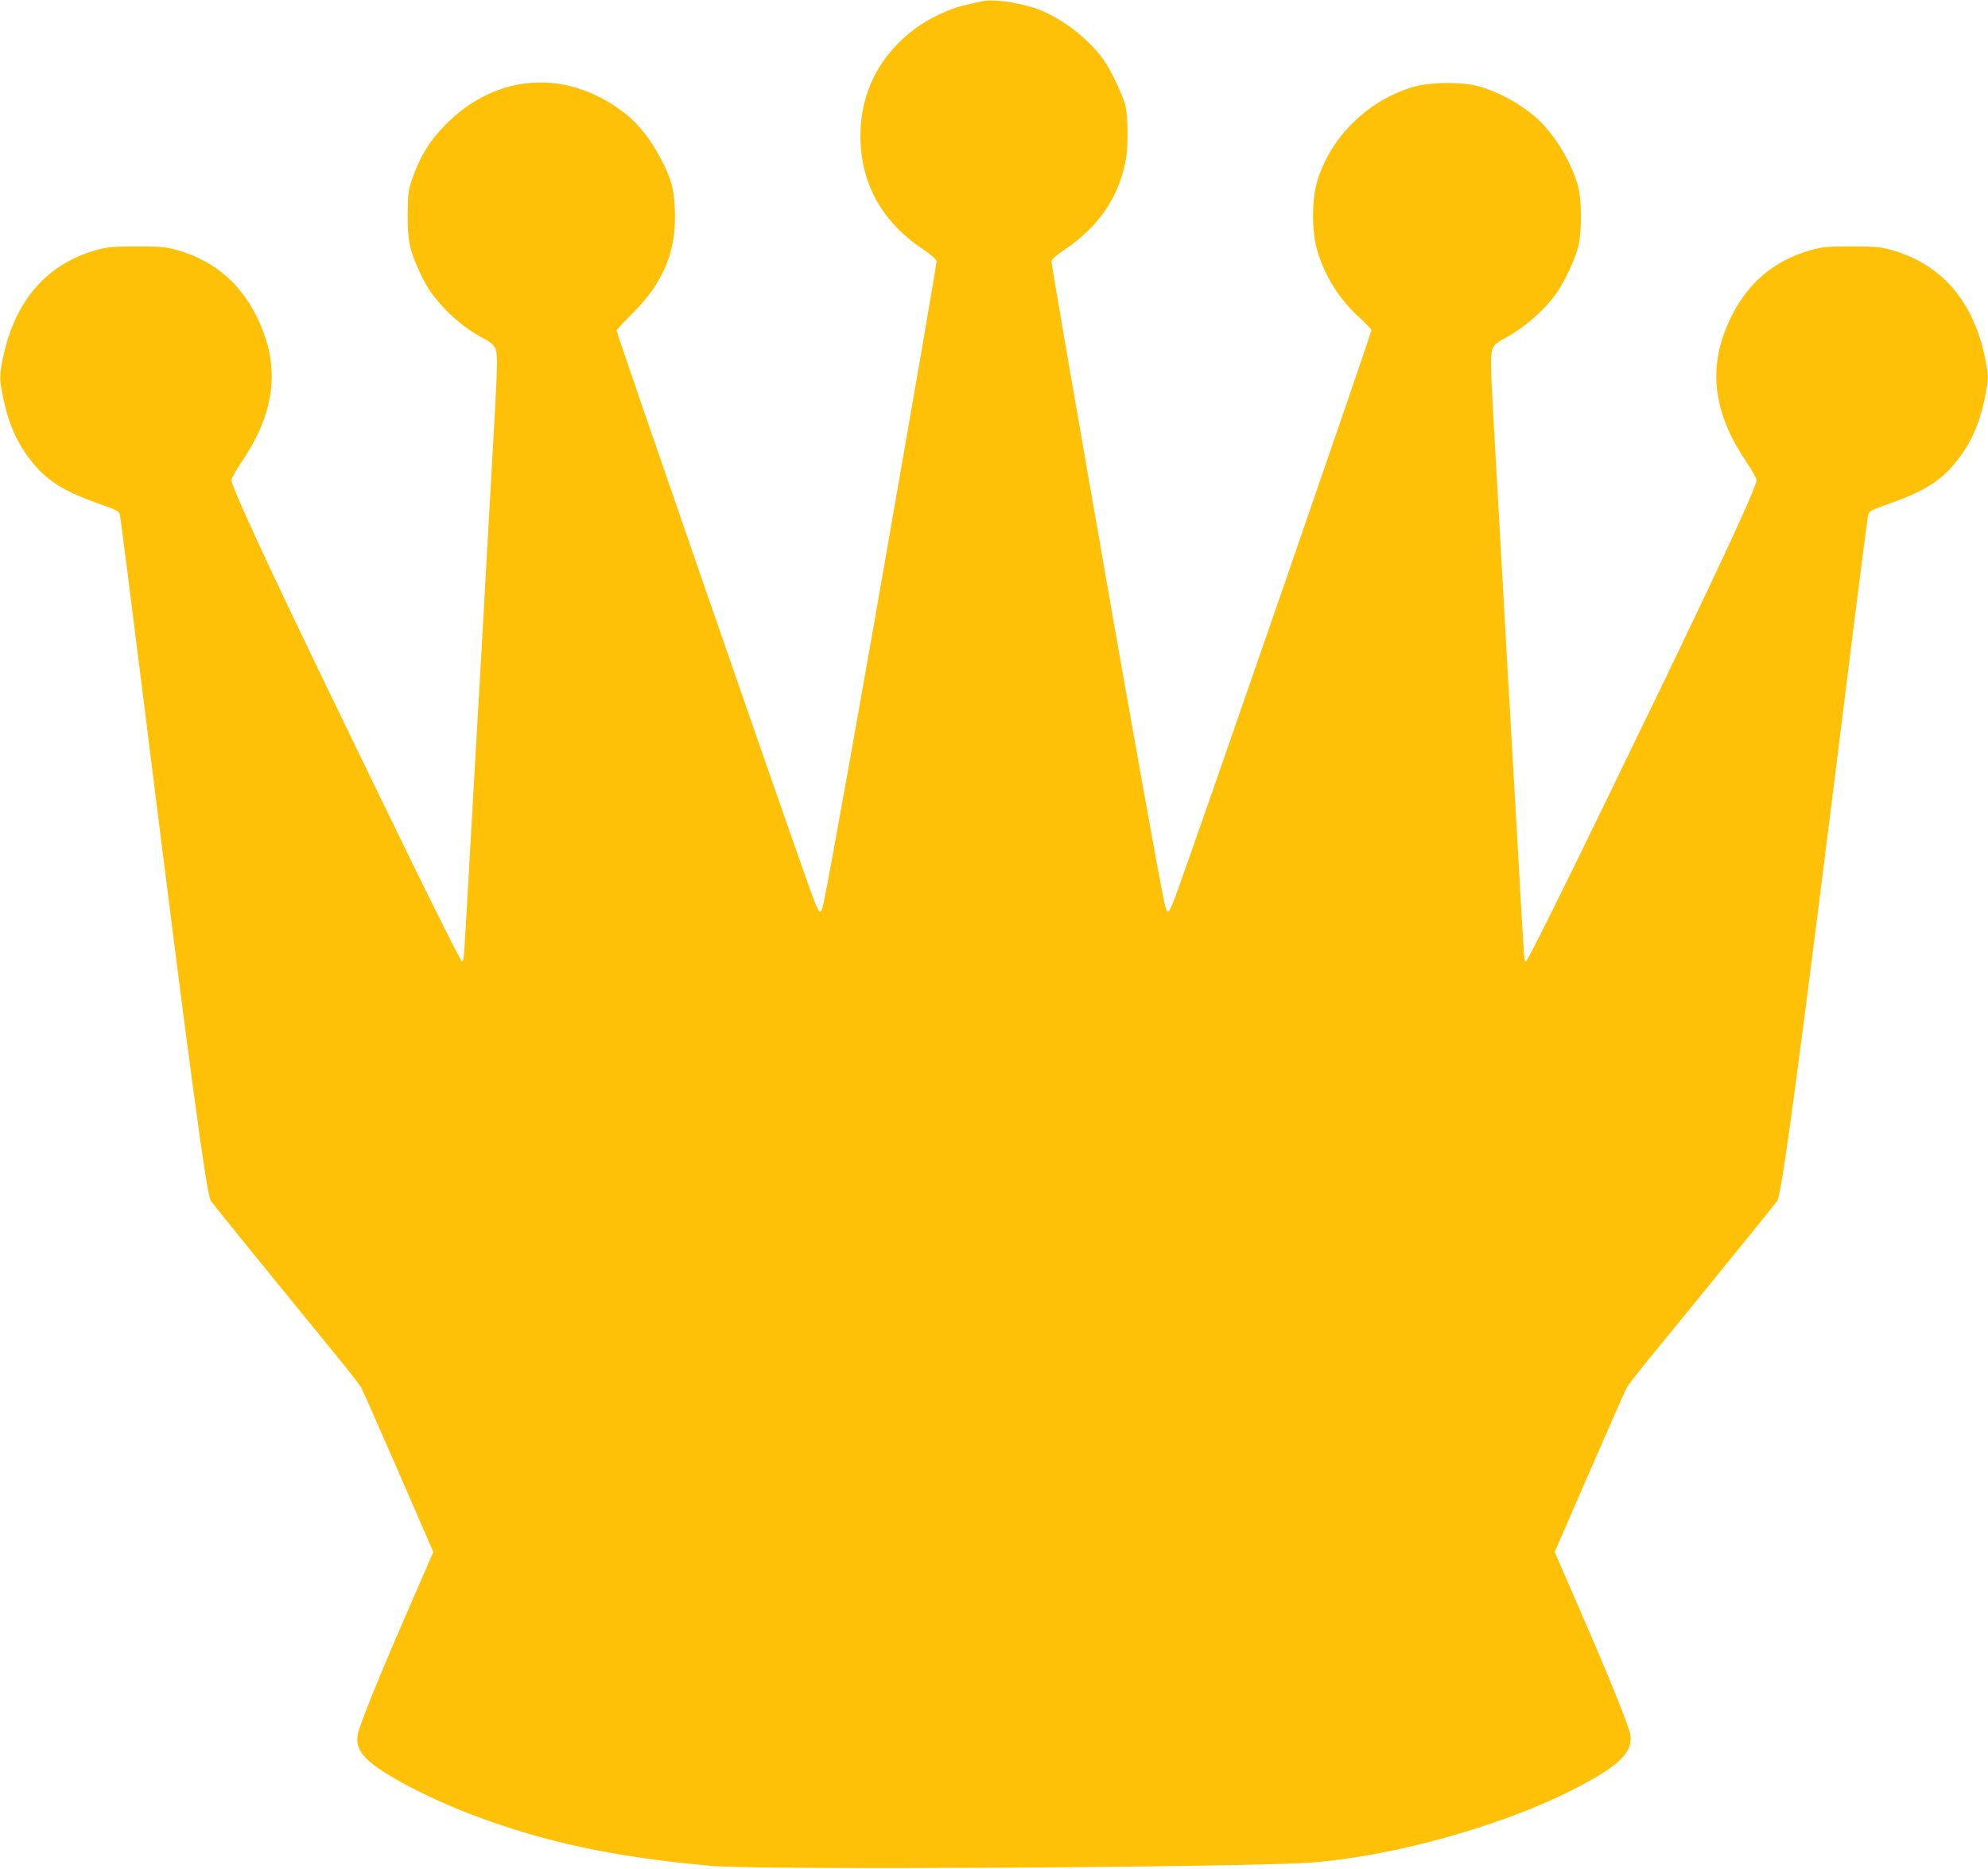 <?xml version="1.0" standalone="no"?>
<!DOCTYPE svg PUBLIC "-//W3C//DTD SVG 20010904//EN"
 "http://www.w3.org/TR/2001/REC-SVG-20010904/DTD/svg10.dtd">
<svg version="1.0" xmlns="http://www.w3.org/2000/svg"
 width="1280pt" height="1203pt" viewBox="0 0 1280 1203"
 preserveAspectRatio="xMidYMid meet">
<g transform="translate(0,1203) scale(0.1,-0.1)"
fill="#ffc107" stroke="none">
<path d="M6315 12020 c-16 -4 -65 -15 -107 -24 -92 -21 -229 -85 -314 -149
-231 -171 -354 -411 -354 -691 0 -305 136 -552 403 -731 57 -39 87 -65 87 -77
0 -11 -45 -276 -99 -591 -55 -315 -125 -718 -156 -897 -177 -1027 -444 -2521
-470 -2632 -23 -101 -26 -99 -95 92 -156 433 -1240 3563 -1240 3582 0 5 46 55
103 111 207 206 288 415 271 692 -7 118 -25 179 -87 299 -62 121 -143 225
-228 292 -373 295 -832 267 -1164 -72 -96 -97 -162 -205 -207 -334 -31 -90
-32 -102 -33 -245 0 -169 11 -221 75 -362 48 -104 87 -161 169 -247 70 -72
152 -135 239 -182 82 -43 92 -61 92 -163 0 -47 -7 -201 -15 -341 -8 -140 -33
-579 -55 -975 -22 -396 -44 -794 -50 -885 -5 -91 -28 -484 -50 -875 -47 -832
-42 -768 -56 -772 -10 -3 -292 568 -869 1762 -389 805 -615 1294 -615 1334 0
11 29 63 64 115 198 290 244 558 145 830 -103 282 -292 463 -565 538 -67 18
-105 22 -254 22 -149 0 -187 -4 -254 -22 -321 -88 -528 -324 -605 -687 -26
-123 -26 -147 0 -270 36 -171 92 -293 186 -410 100 -123 208 -190 433 -269
121 -42 125 -45 133 -77 4 -19 80 -612 168 -1319 275 -2203 388 -3047 416
-3090 14 -22 353 -439 811 -1000 79 -96 150 -188 158 -203 9 -16 116 -260 240
-543 l224 -515 -166 -382 c-180 -412 -313 -742 -321 -793 -10 -63 5 -104 60
-159 92 -92 385 -247 677 -358 462 -176 921 -274 1540 -329 315 -28 3449 -10
3870 22 515 40 1202 230 1661 460 309 156 405 246 386 364 -8 51 -141 381
-321 793 l-166 382 224 515 c124 283 231 527 240 543 8 15 79 107 158 203 458
560 797 978 811 1000 29 45 134 823 432 3215 79 638 148 1175 152 1194 8 32
12 35 133 77 225 79 333 146 433 269 94 117 150 239 186 410 26 123 26 147 0
270 -77 363 -284 599 -605 687 -67 18 -105 22 -254 22 -149 0 -187 -4 -254
-22 -273 -75 -462 -256 -565 -538 -99 -272 -53 -540 145 -830 35 -52 64 -104
64 -115 0 -40 -226 -529 -615 -1334 -577 -1194 -859 -1765 -869 -1762 -14 4
-9 -60 -56 772 -22 391 -45 784 -50 875 -6 91 -28 489 -50 885 -22 396 -47
835 -55 975 -8 140 -15 294 -15 341 0 102 10 120 92 163 126 68 261 187 336
298 53 78 121 228 137 303 17 82 19 243 4 335 -21 131 -125 325 -237 443 -102
106 -270 204 -417 243 -106 28 -305 26 -410 -4 -298 -85 -544 -328 -627 -619
-32 -112 -32 -313 1 -428 47 -166 141 -318 271 -437 44 -40 80 -78 80 -83 0
-21 -1072 -3119 -1240 -3585 -69 -191 -72 -193 -95 -92 -26 111 -293 1605
-470 2632 -31 179 -101 582 -156 897 -54 315 -99 580 -99 591 0 12 30 38 88
77 217 146 349 342 391 579 16 88 14 282 -4 349 -18 70 -93 227 -140 293 -101
142 -288 282 -445 333 -126 40 -278 59 -345 41z"/>
</g>
</svg>

